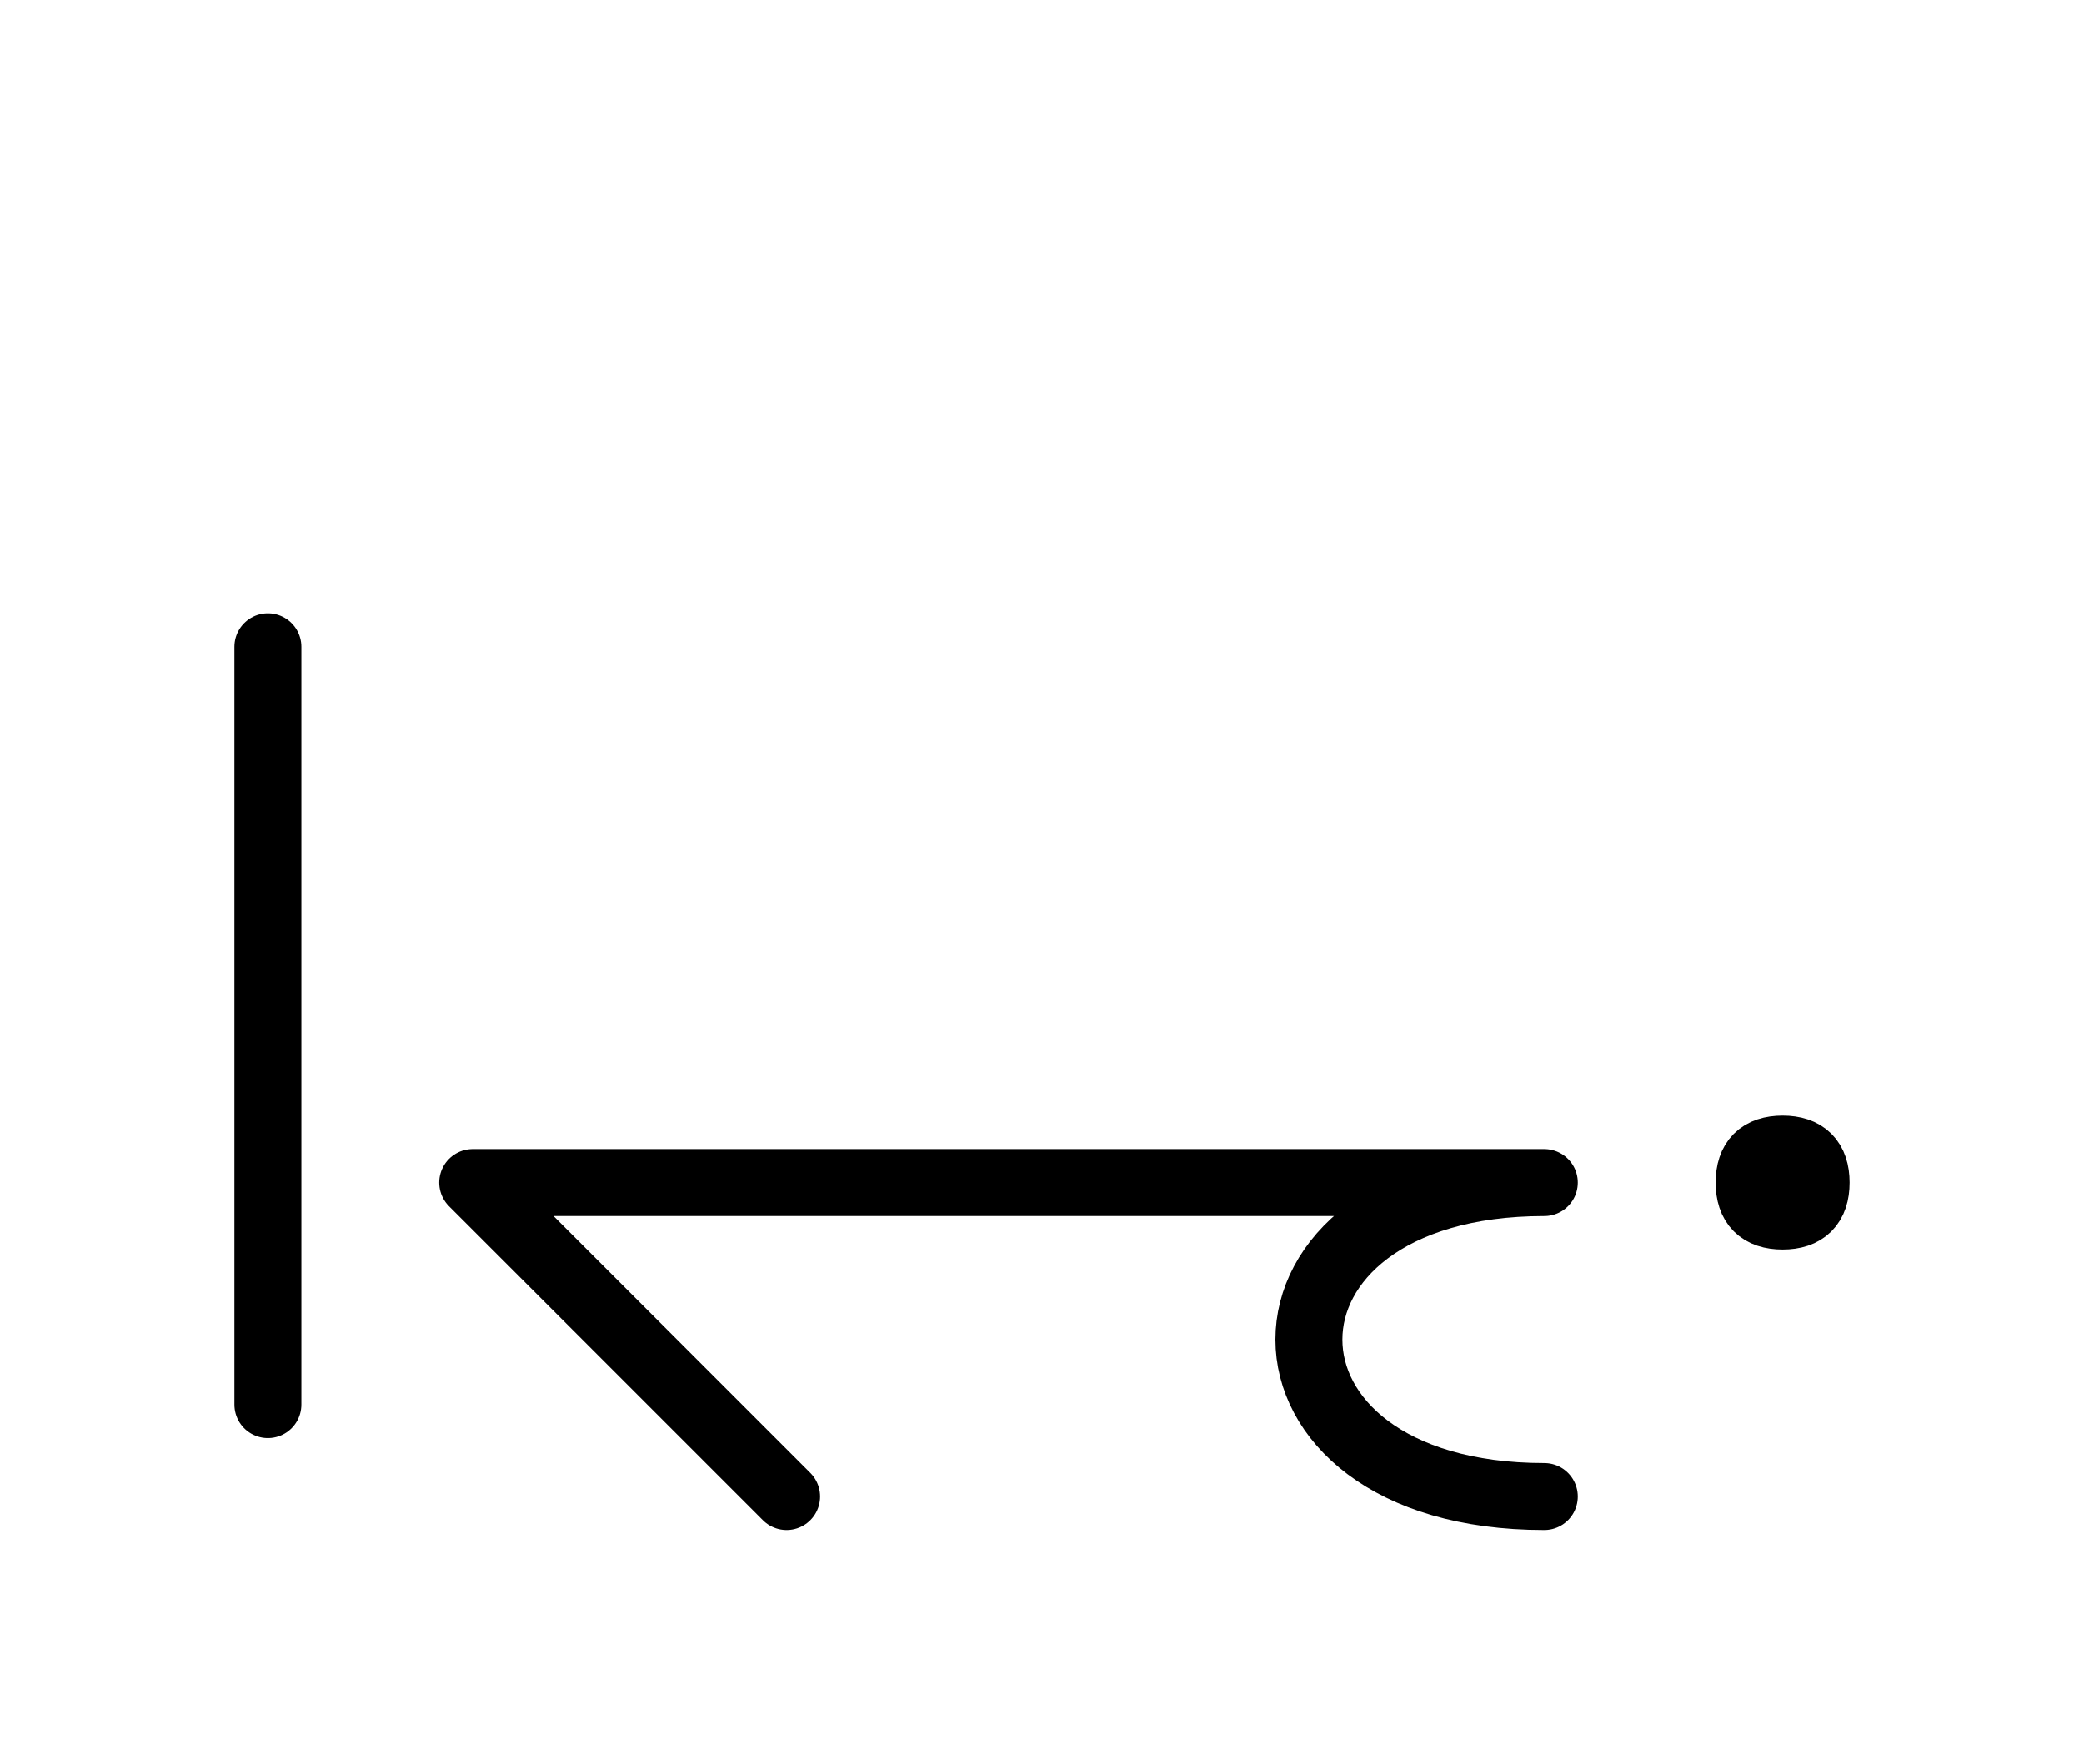 <?xml version="1.0" encoding="UTF-8"?>
<svg xmlns="http://www.w3.org/2000/svg" xmlns:xlink="http://www.w3.org/1999/xlink"
     width="38.896" height="32.929" viewBox="0 0 38.896 32.929">
<defs>
<path d="M18.823,22.071 L22.965,22.071 L8.823,22.071 L14.681,27.929 M18.823,22.071 L14.681,22.071 L28.823,22.071 C22.965,22.071,22.965,27.929,28.823,27.929 M5.0,22.071 L5.0,26.213 L5.0,12.071 M32.646,22.071 Q32.646,21.446,33.271,21.446 Q33.896,21.446,33.896,22.071 Q33.896,22.696,33.271,22.696 Q32.646,22.696,32.646,22.071" stroke="black" fill="none" stroke-width="1.25" stroke-linecap="round" stroke-linejoin="round" id="d0" />
</defs>
<use xlink:href="#d0" x="0" y="0" />
</svg>
